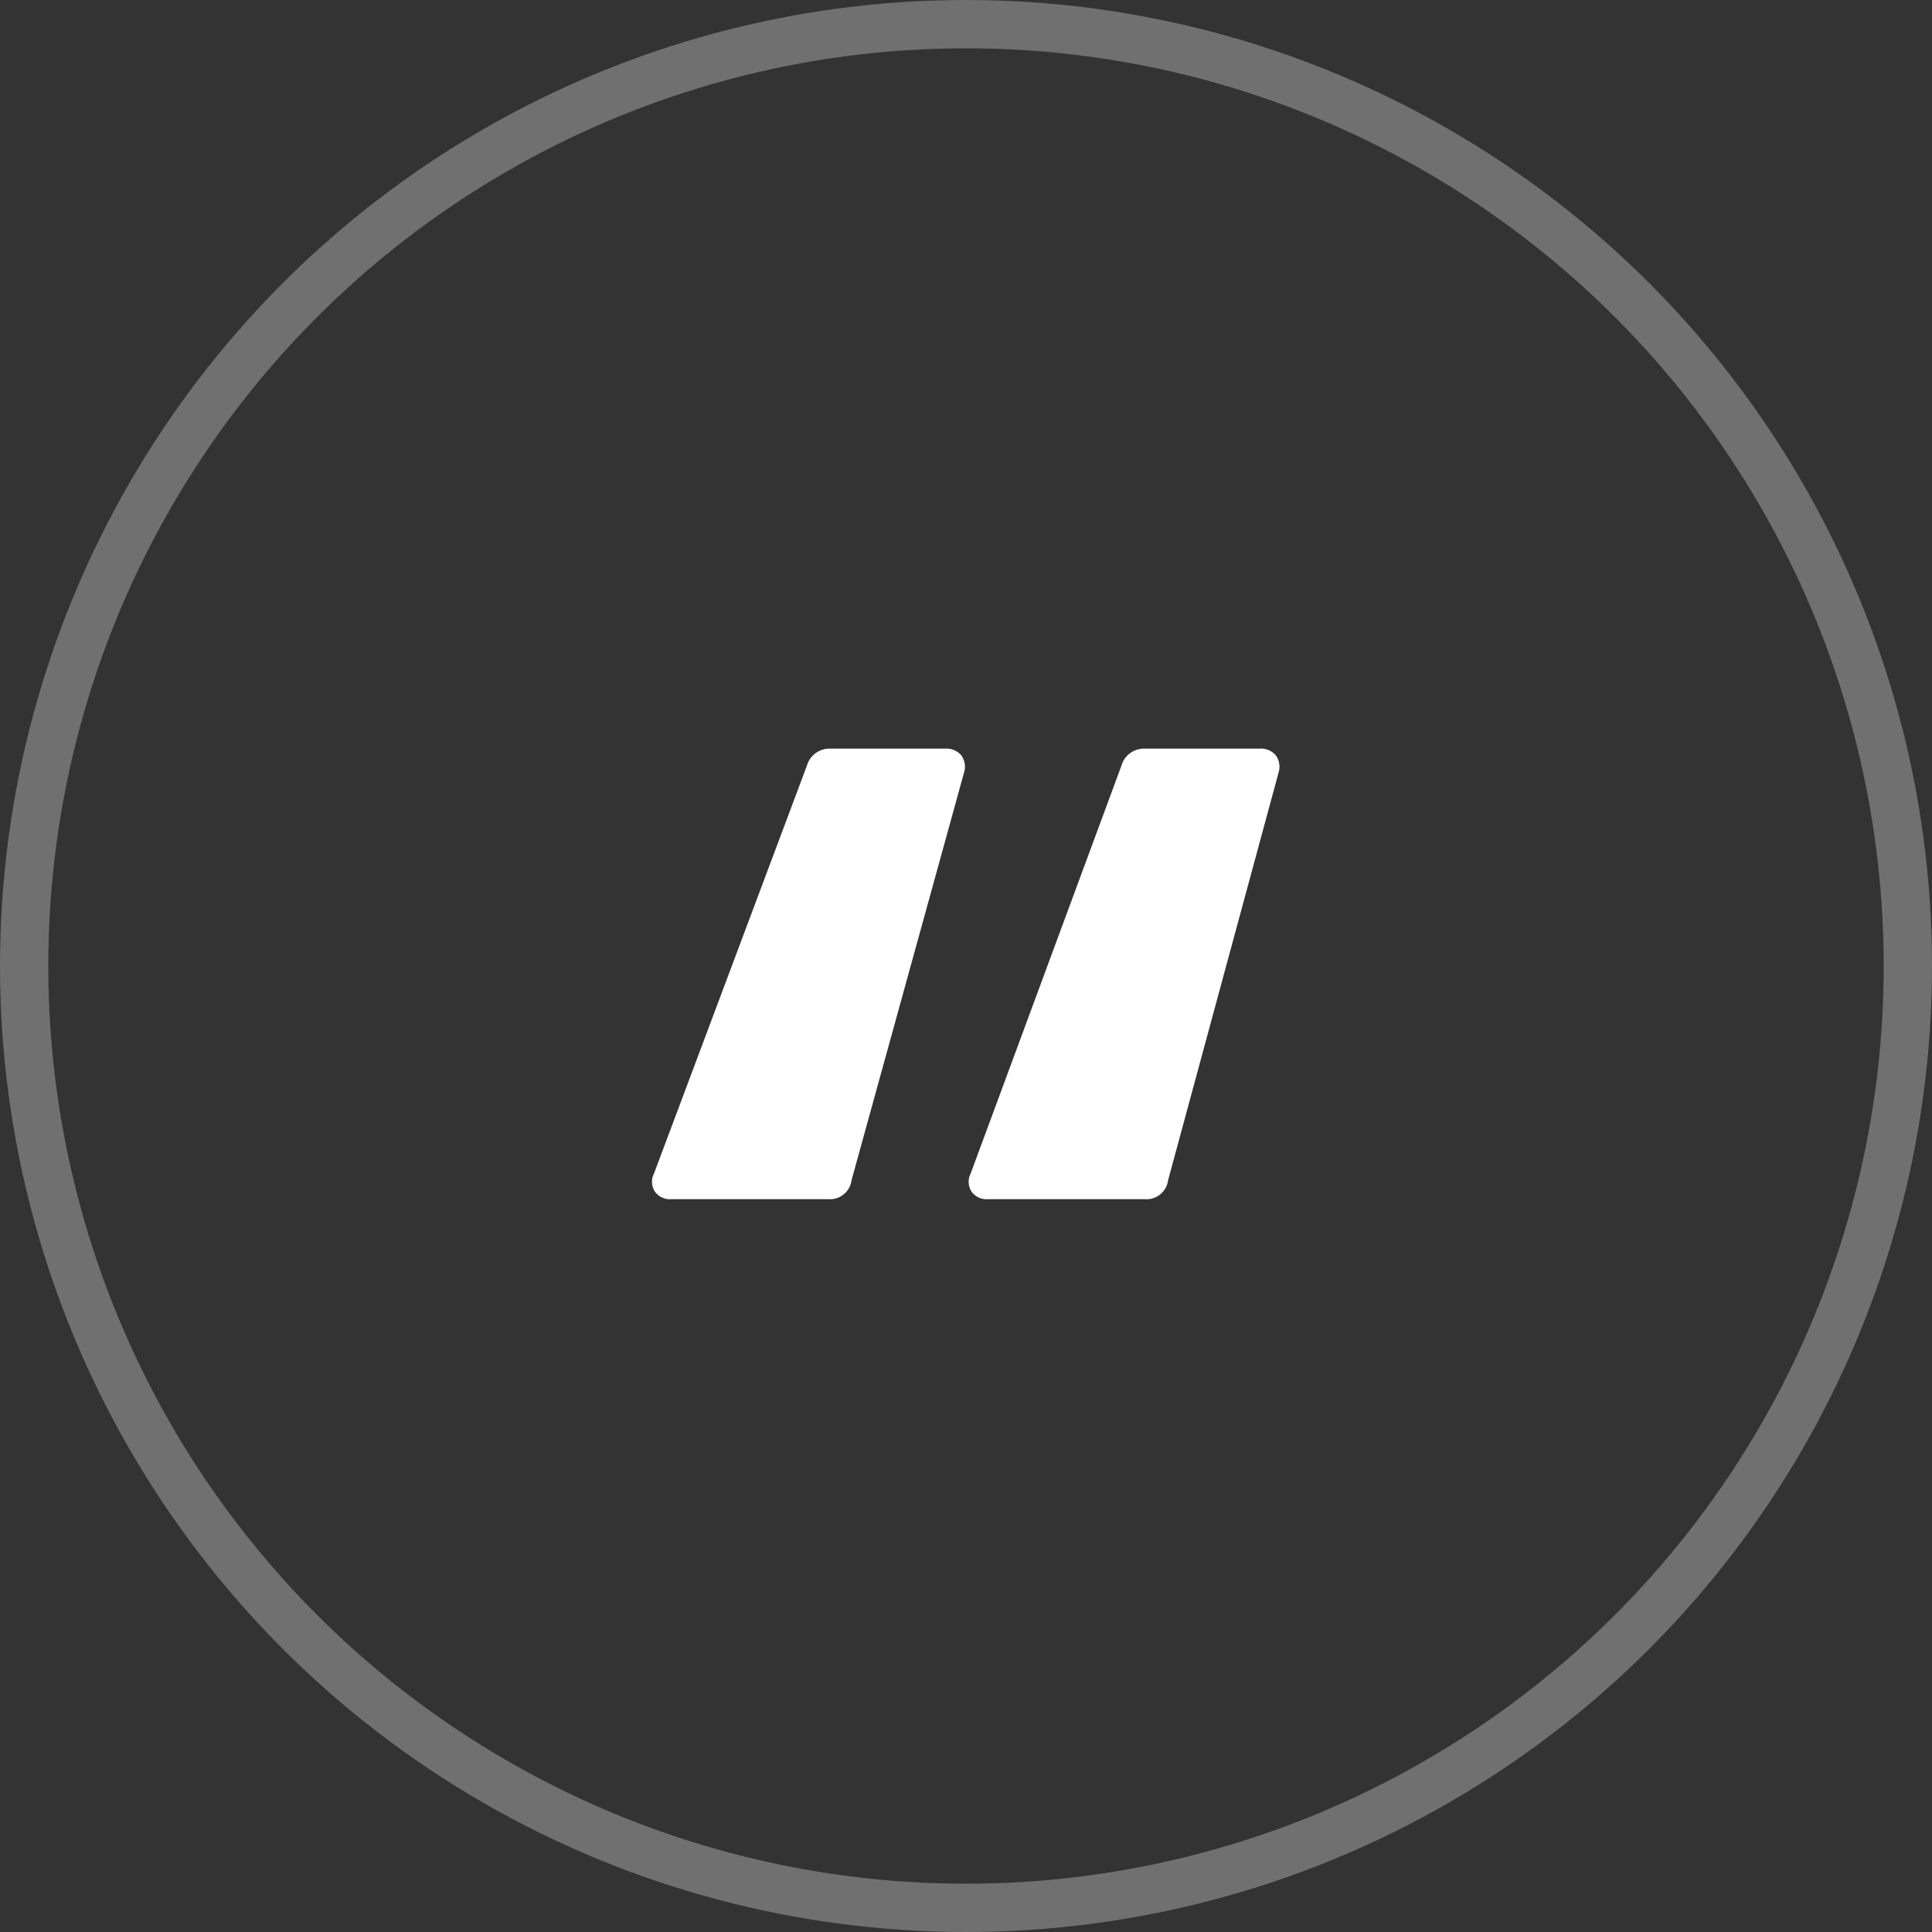 <svg xmlns="http://www.w3.org/2000/svg" width="80" height="80" viewBox="0 0 80 80">
  <rect x="0" y="0" width="80" height="80" fill="#333333" stroke="none"/>
  <g id="Group_3023" data-name="Group 3023" transform="translate(-440 -1494)">
    <g id="Ellipse_30" data-name="Ellipse 30" transform="translate(440 1494)" fill="none" stroke="rgba(255,255,255,0.3)" stroke-width="2">
      <circle cx="40" cy="40" r="40" stroke="none"/>
      <circle cx="40" cy="40" r="39" fill="none"/>
    </g>
    <path id="Path_1409" data-name="Path 1409" d="M-12.188-42.944a.758.758,0,0,1-.66-.308A.744.744,0,0,1-12.892-44l6.336-16.9a.968.968,0,0,1,.968-.7H-.836a.81.81,0,0,1,.66.264.8.8,0,0,1,.132.7l-4.664,16.9a.905.905,0,0,1-.968.792Zm13.112,0a.758.758,0,0,1-.66-.308A.744.744,0,0,1,.22-44L6.468-60.9a.968.968,0,0,1,.968-.7h4.752a.81.81,0,0,1,.66.264.8.8,0,0,1,.132.7L8.4-43.736a.905.905,0,0,1-.968.792Z" transform="translate(479.97 1586.6)" fill="#fff"/>
  </g>
</svg>
